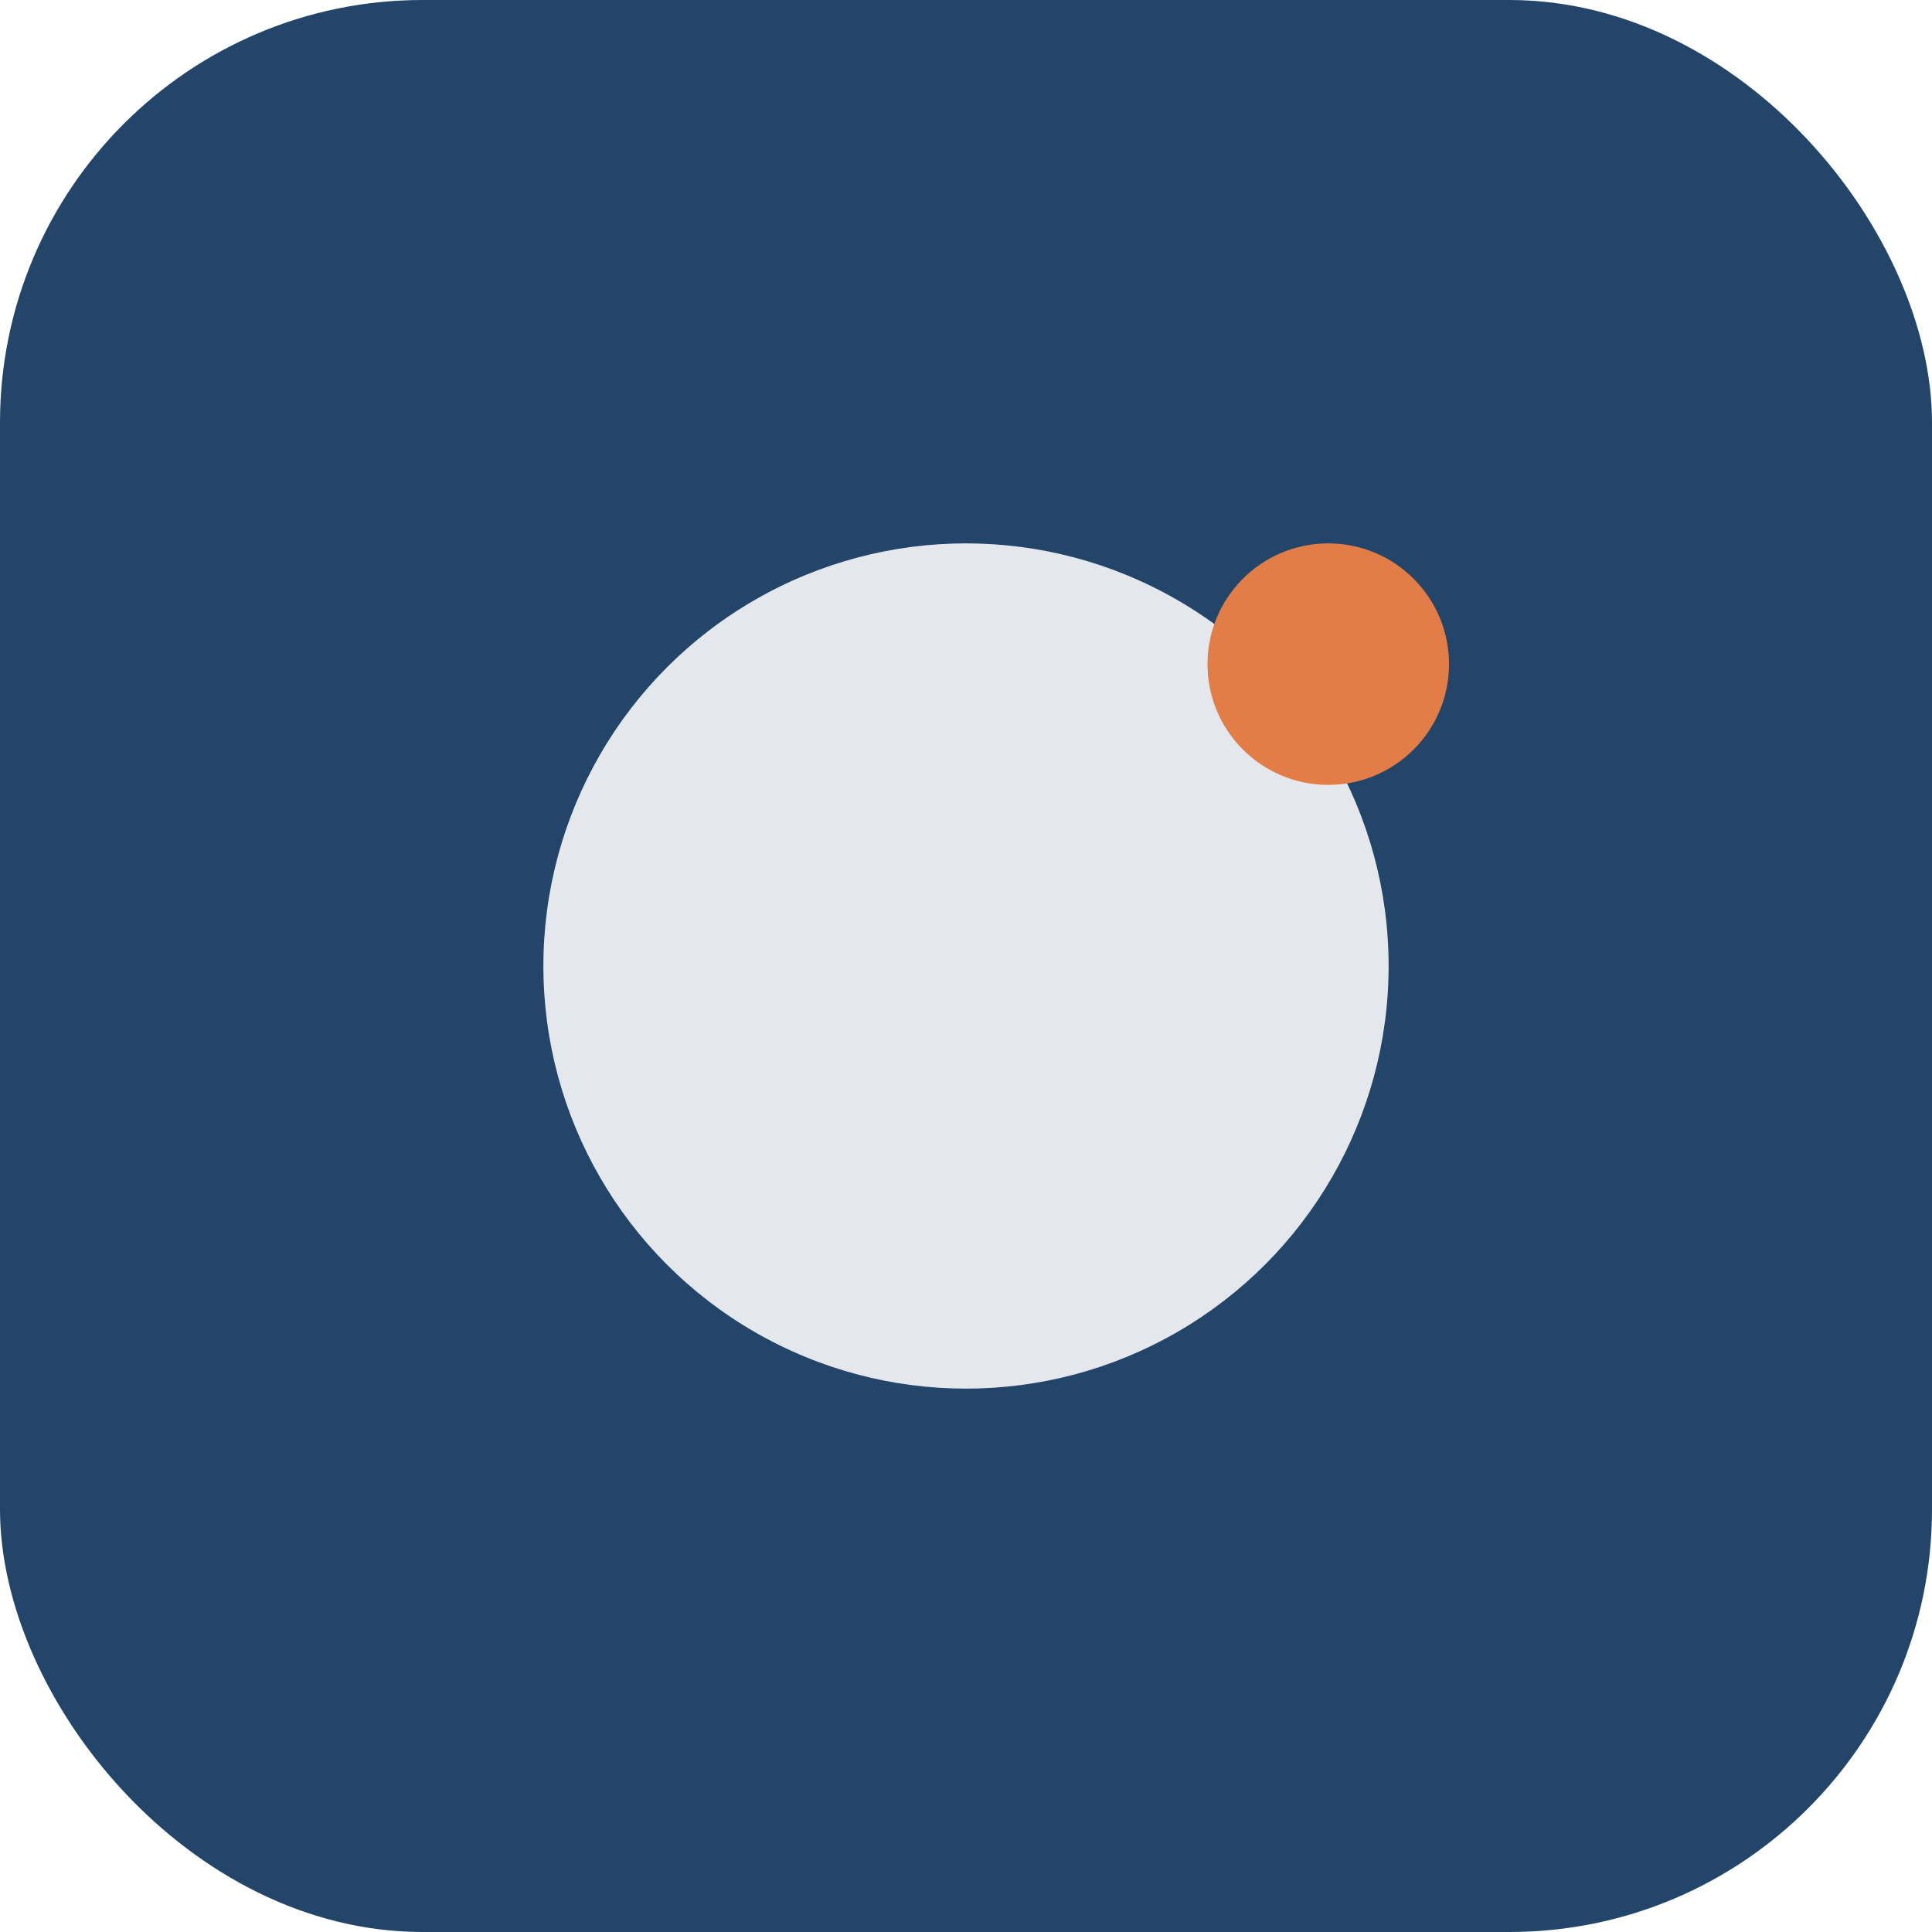 <?xml version="1.0" encoding="UTF-8"?>
<svg xmlns="http://www.w3.org/2000/svg" width="32" height="32" viewBox="0 0 32 32"><rect width="32" height="32" rx="7" fill="#23456a"/><circle cx="16" cy="16" r="7" fill="#e4e8ec"/><circle cx="22" cy="11" r="2" fill="#e27d47"/></svg>